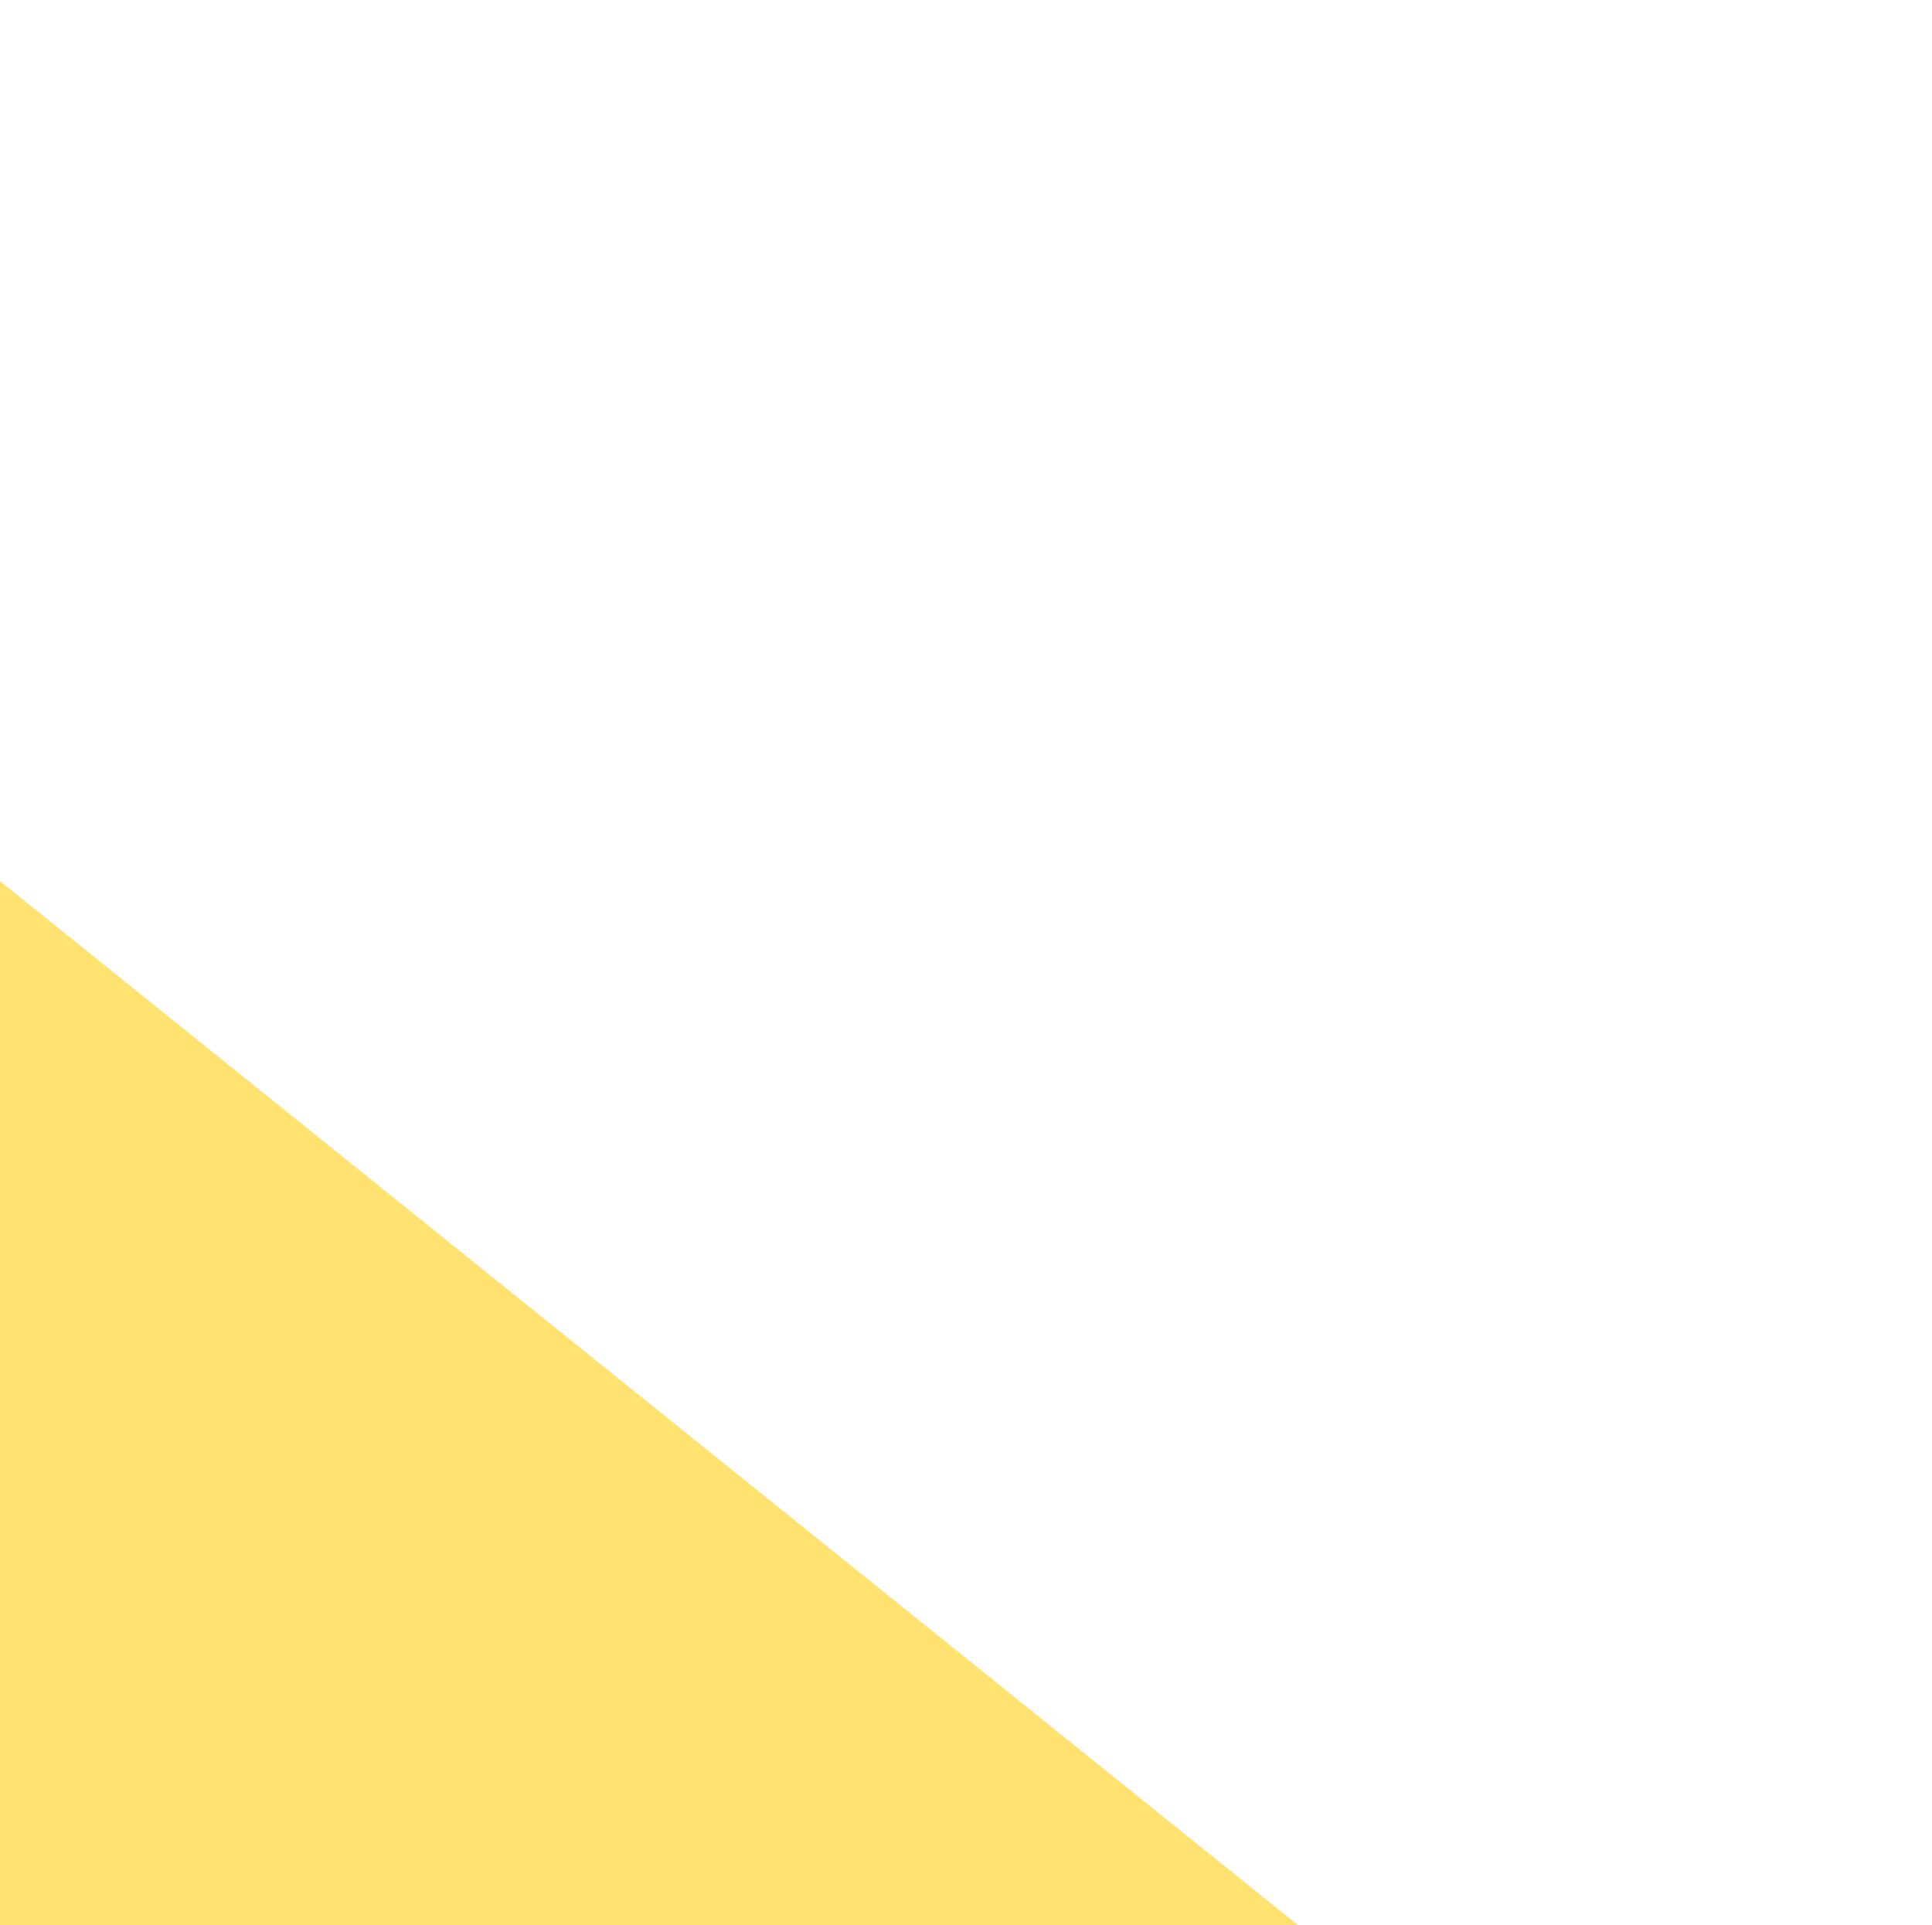 <?xml version="1.0" encoding="UTF-8"?>
<svg xmlns="http://www.w3.org/2000/svg" width="564" height="562" viewBox="0 0 564 562" fill="none">
  <g filter="url(#filter0_f_1_7475)">
    <path d="M-353.822 1000.71L-521 771.937L-23.053 572.526L-71.126 200L494.984 655.358L-130.679 667.191L-353.822 1000.71Z" fill="#FFE26F"></path>
  </g>
  <defs>
    <filter id="filter0_f_1_7475" x="-721" y="0" width="1415.98" height="1200.71" color-interpolation-filters="sRGB">
      <feFlood flood-opacity="0" result="BackgroundImageFix"></feFlood>
      <feBlend mode="normal" in="SourceGraphic" in2="BackgroundImageFix" result="shape"></feBlend>
      <feGaussianBlur stdDeviation="100" result="effect1_foregroundBlur_1_7475"></feGaussianBlur>
    </filter>
  </defs>
</svg>
